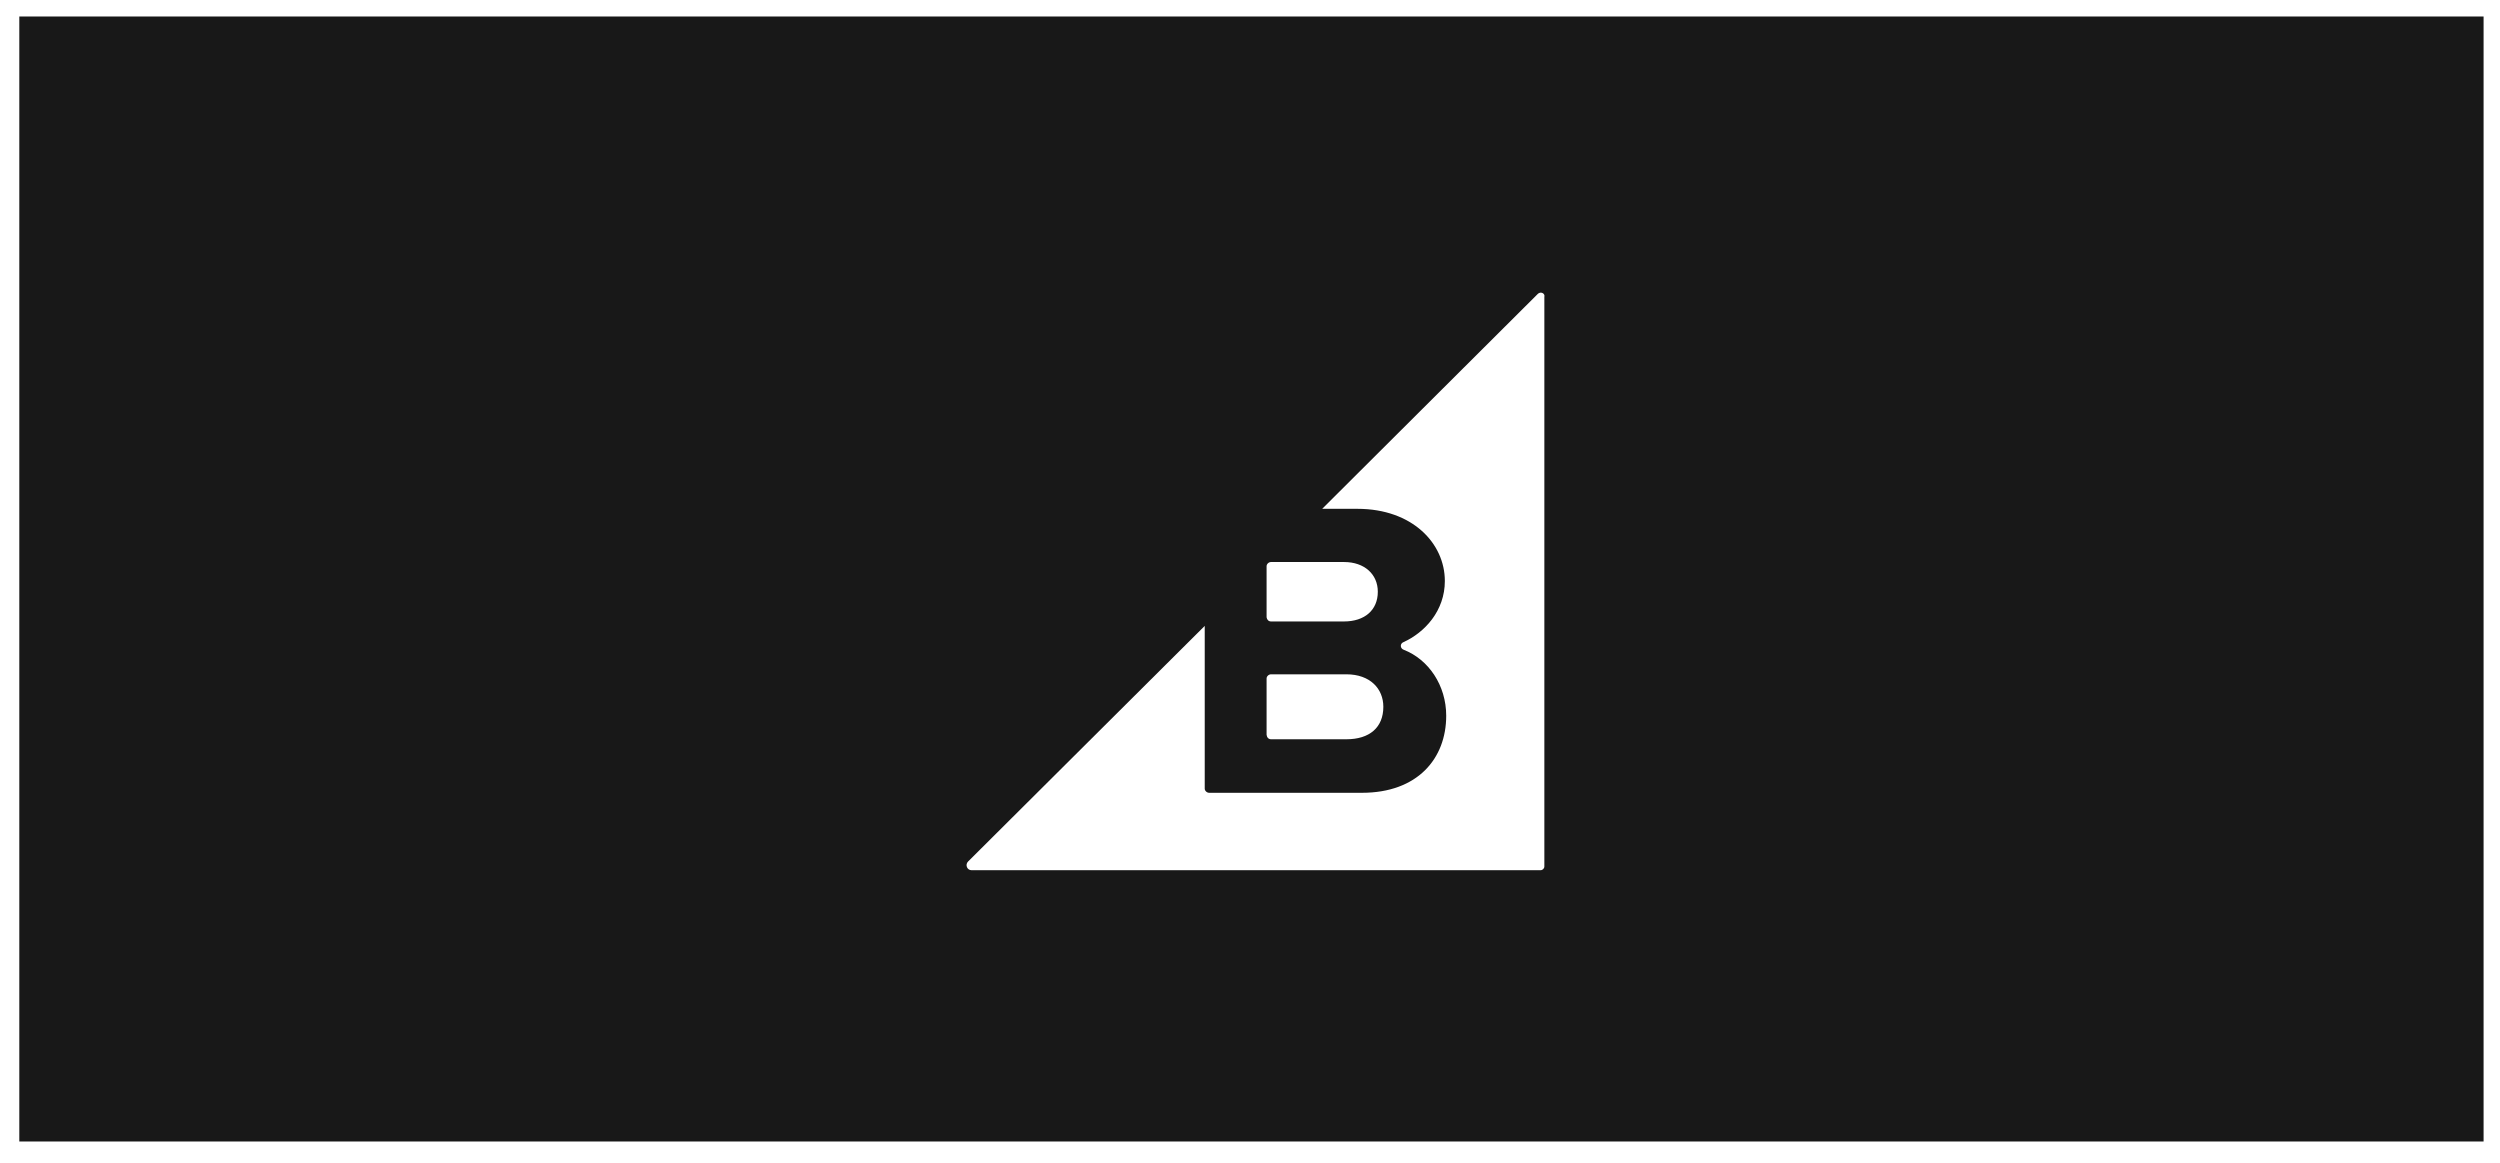 <svg width="303" height="141" viewBox="0 0 303 141" fill="none" xmlns="http://www.w3.org/2000/svg">
<g filter="url(#filter0_d_9362_24917)">
<rect width="298.67" height="136.349" transform="translate(2.34 1)" fill="#181818"/>
<path d="M154.053 74.321H162.889C165.401 74.321 166.991 72.939 166.991 70.719C166.991 68.626 165.401 67.117 162.889 67.117H154.053C153.76 67.117 153.51 67.368 153.51 67.621V73.817C153.549 74.11 153.757 74.321 154.053 74.321ZM154.053 88.599H163.181C165.987 88.599 167.661 87.175 167.661 84.662C167.661 82.484 166.071 80.726 163.181 80.726H154.053C153.76 80.726 153.51 80.976 153.51 81.229V88.056C153.549 88.391 153.757 88.599 154.053 88.599Z" fill="white"/>
<path d="M186.38 34.623L160.249 60.669H164.521C171.179 60.669 175.115 64.856 175.115 69.421C175.115 73.022 172.687 75.659 170.09 76.832C169.67 77.001 169.67 77.587 170.132 77.753C173.146 78.926 175.281 82.067 175.281 85.75C175.281 90.942 171.806 95.087 165.064 95.087H146.556C146.263 95.087 146.013 94.837 146.013 94.583V74.86L117.327 103.422C116.95 103.799 117.201 104.469 117.746 104.469H186.715C186.965 104.469 187.176 104.261 187.176 104.007V35C187.3 34.538 186.715 34.288 186.38 34.623Z" fill="white"/>
</g>
<defs>
<filter id="filter0_d_9362_24917" x="0.34" y="0" width="302.67" height="140.352" filterUnits="userSpaceOnUse" color-interpolation-filters="sRGB">
<feFlood flood-opacity="0" result="BackgroundImageFix"/>
<feColorMatrix in="SourceAlpha" type="matrix" values="0 0 0 0 0 0 0 0 0 0 0 0 0 0 0 0 0 0 127 0" result="hardAlpha"/>
<feOffset dy="1"/>
<feGaussianBlur stdDeviation="1"/>
<feColorMatrix type="matrix" values="0 0 0 0 0.063 0 0 0 0 0.094 0 0 0 0 0.157 0 0 0 0.05 0"/>
<feBlend mode="normal" in2="BackgroundImageFix" result="effect1_dropShadow_9362_24917"/>
<feBlend mode="normal" in="SourceGraphic" in2="effect1_dropShadow_9362_24917" result="shape"/>
</filter>
</defs>
</svg>
